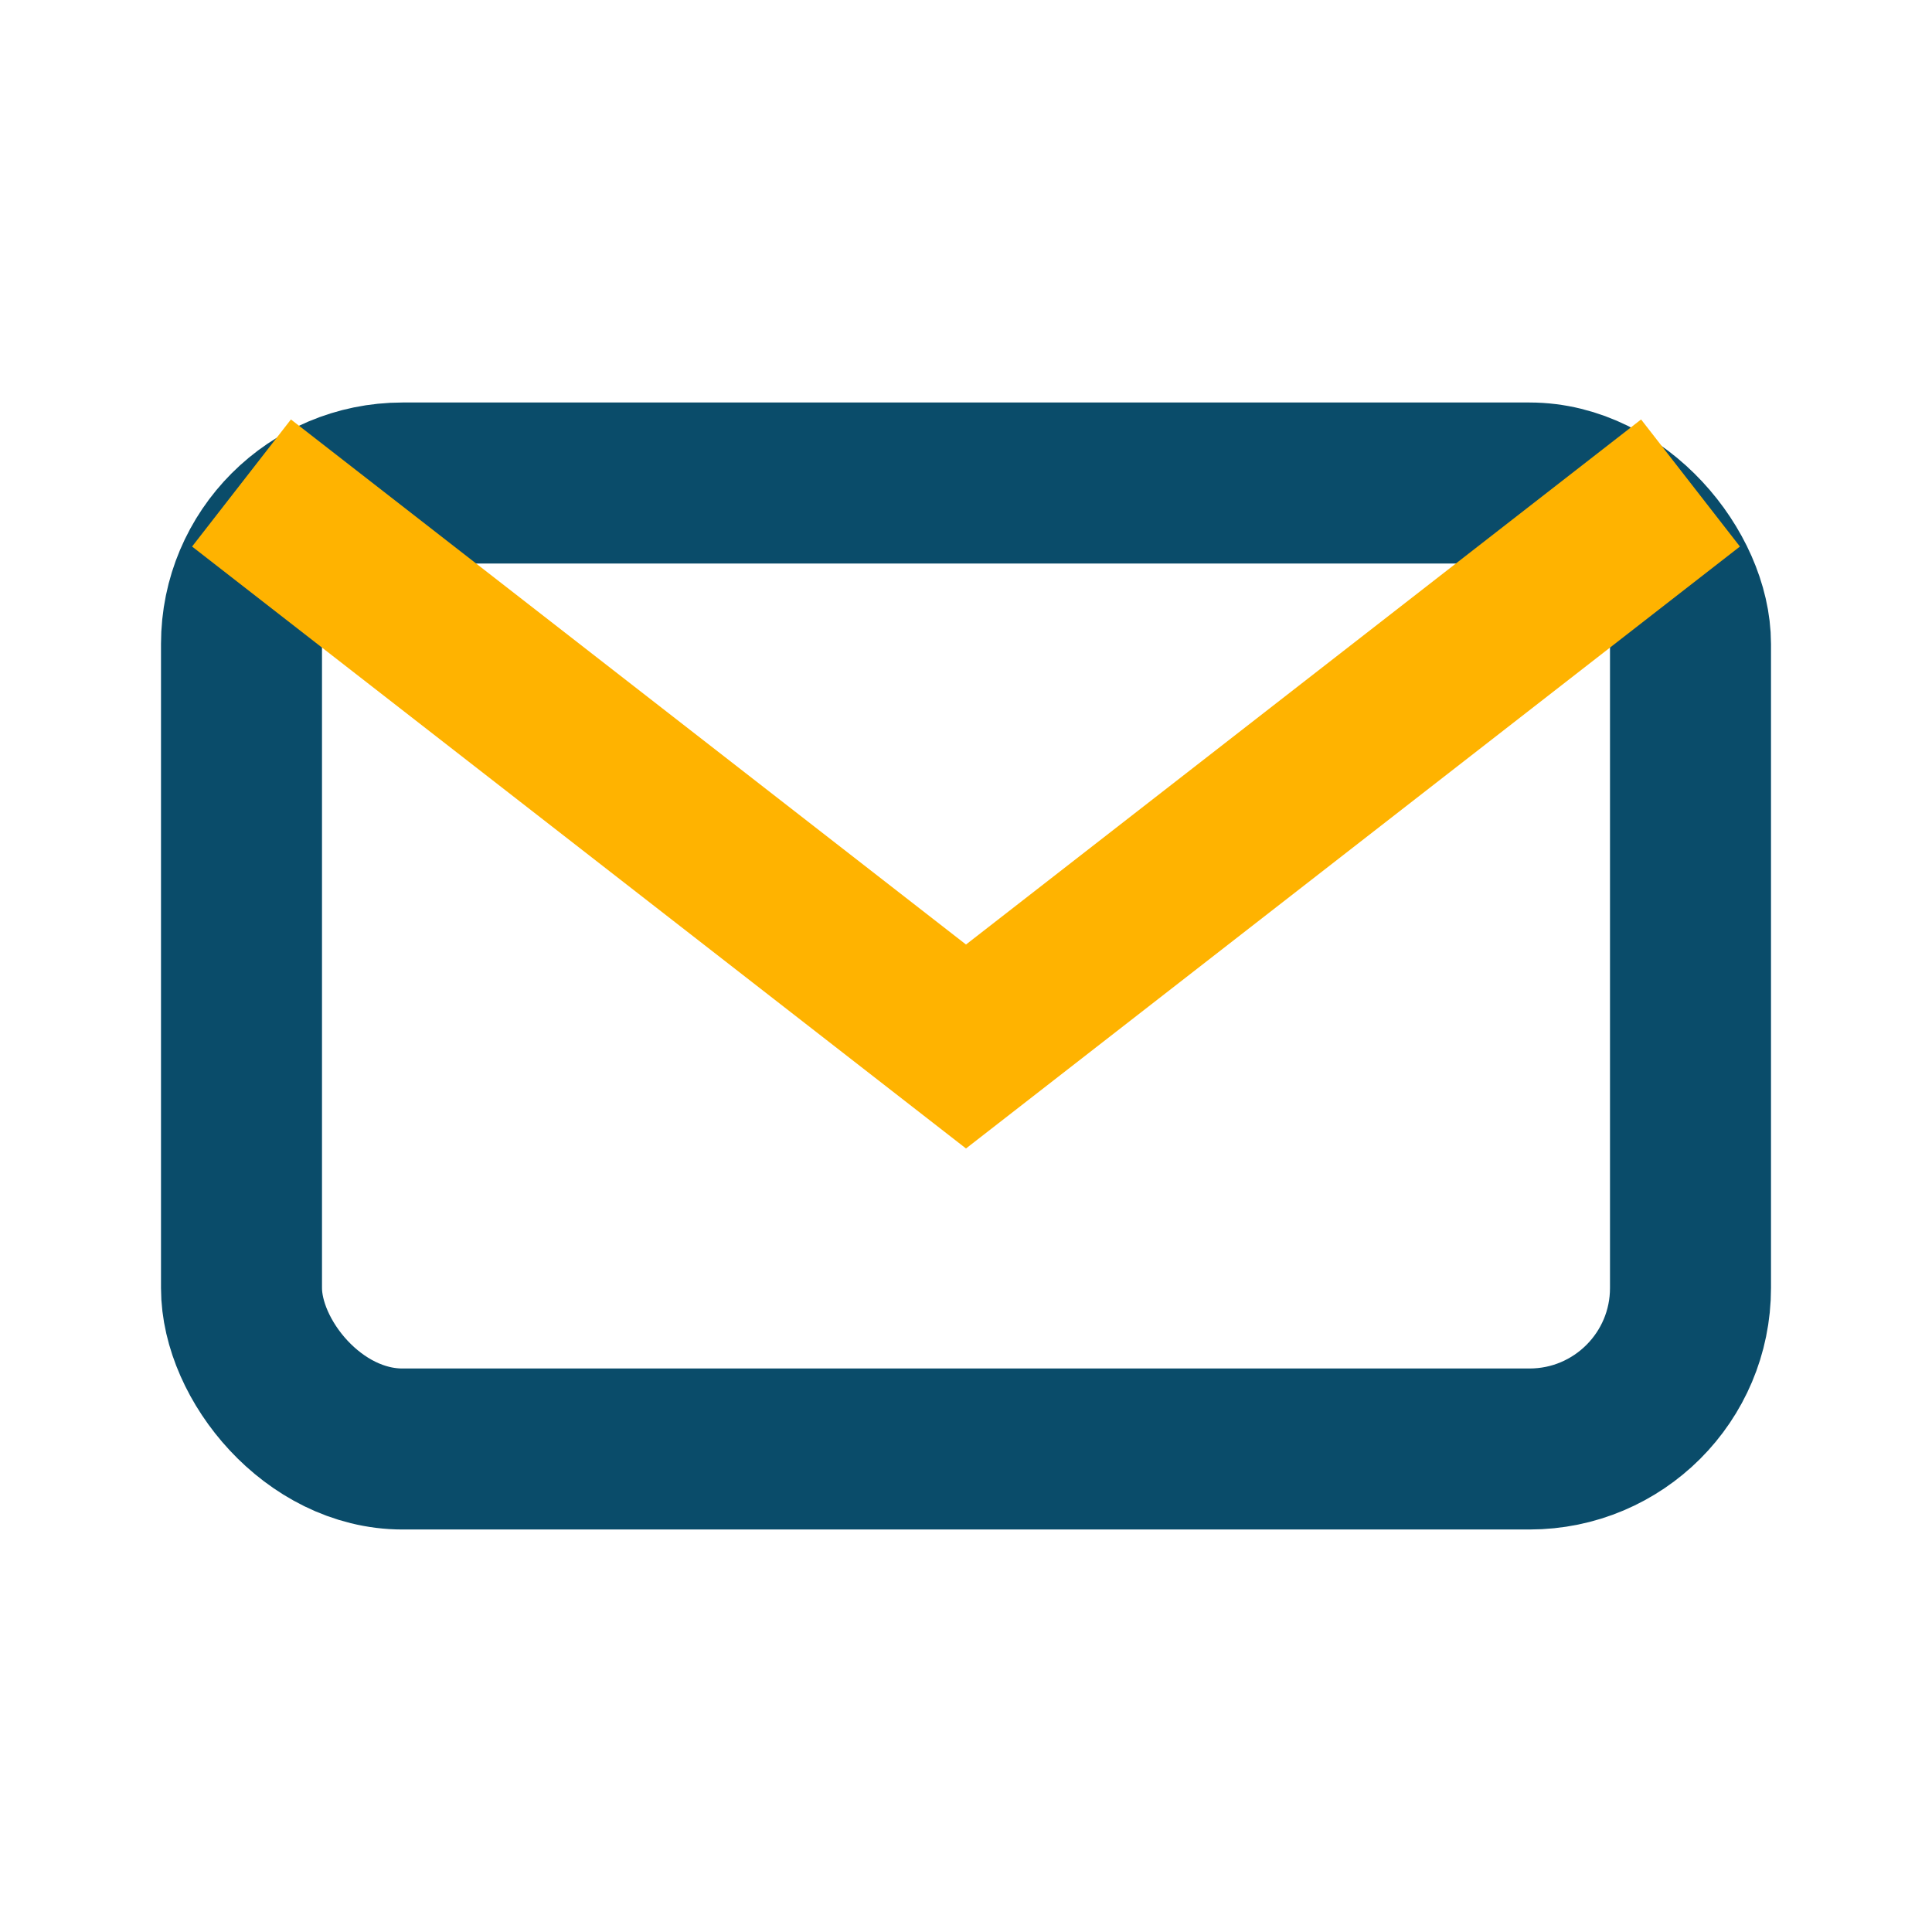 <?xml version="1.0" encoding="UTF-8"?>
<svg xmlns="http://www.w3.org/2000/svg" width="24" height="24" viewBox="0 0 24 24"><rect x="3" y="6" width="18" height="12" rx="2" fill="none" stroke="#0A4C6A" stroke-width="2"/><path d="M3 6l9 7 9-7" fill="none" stroke="#FFB300" stroke-width="2"/></svg>